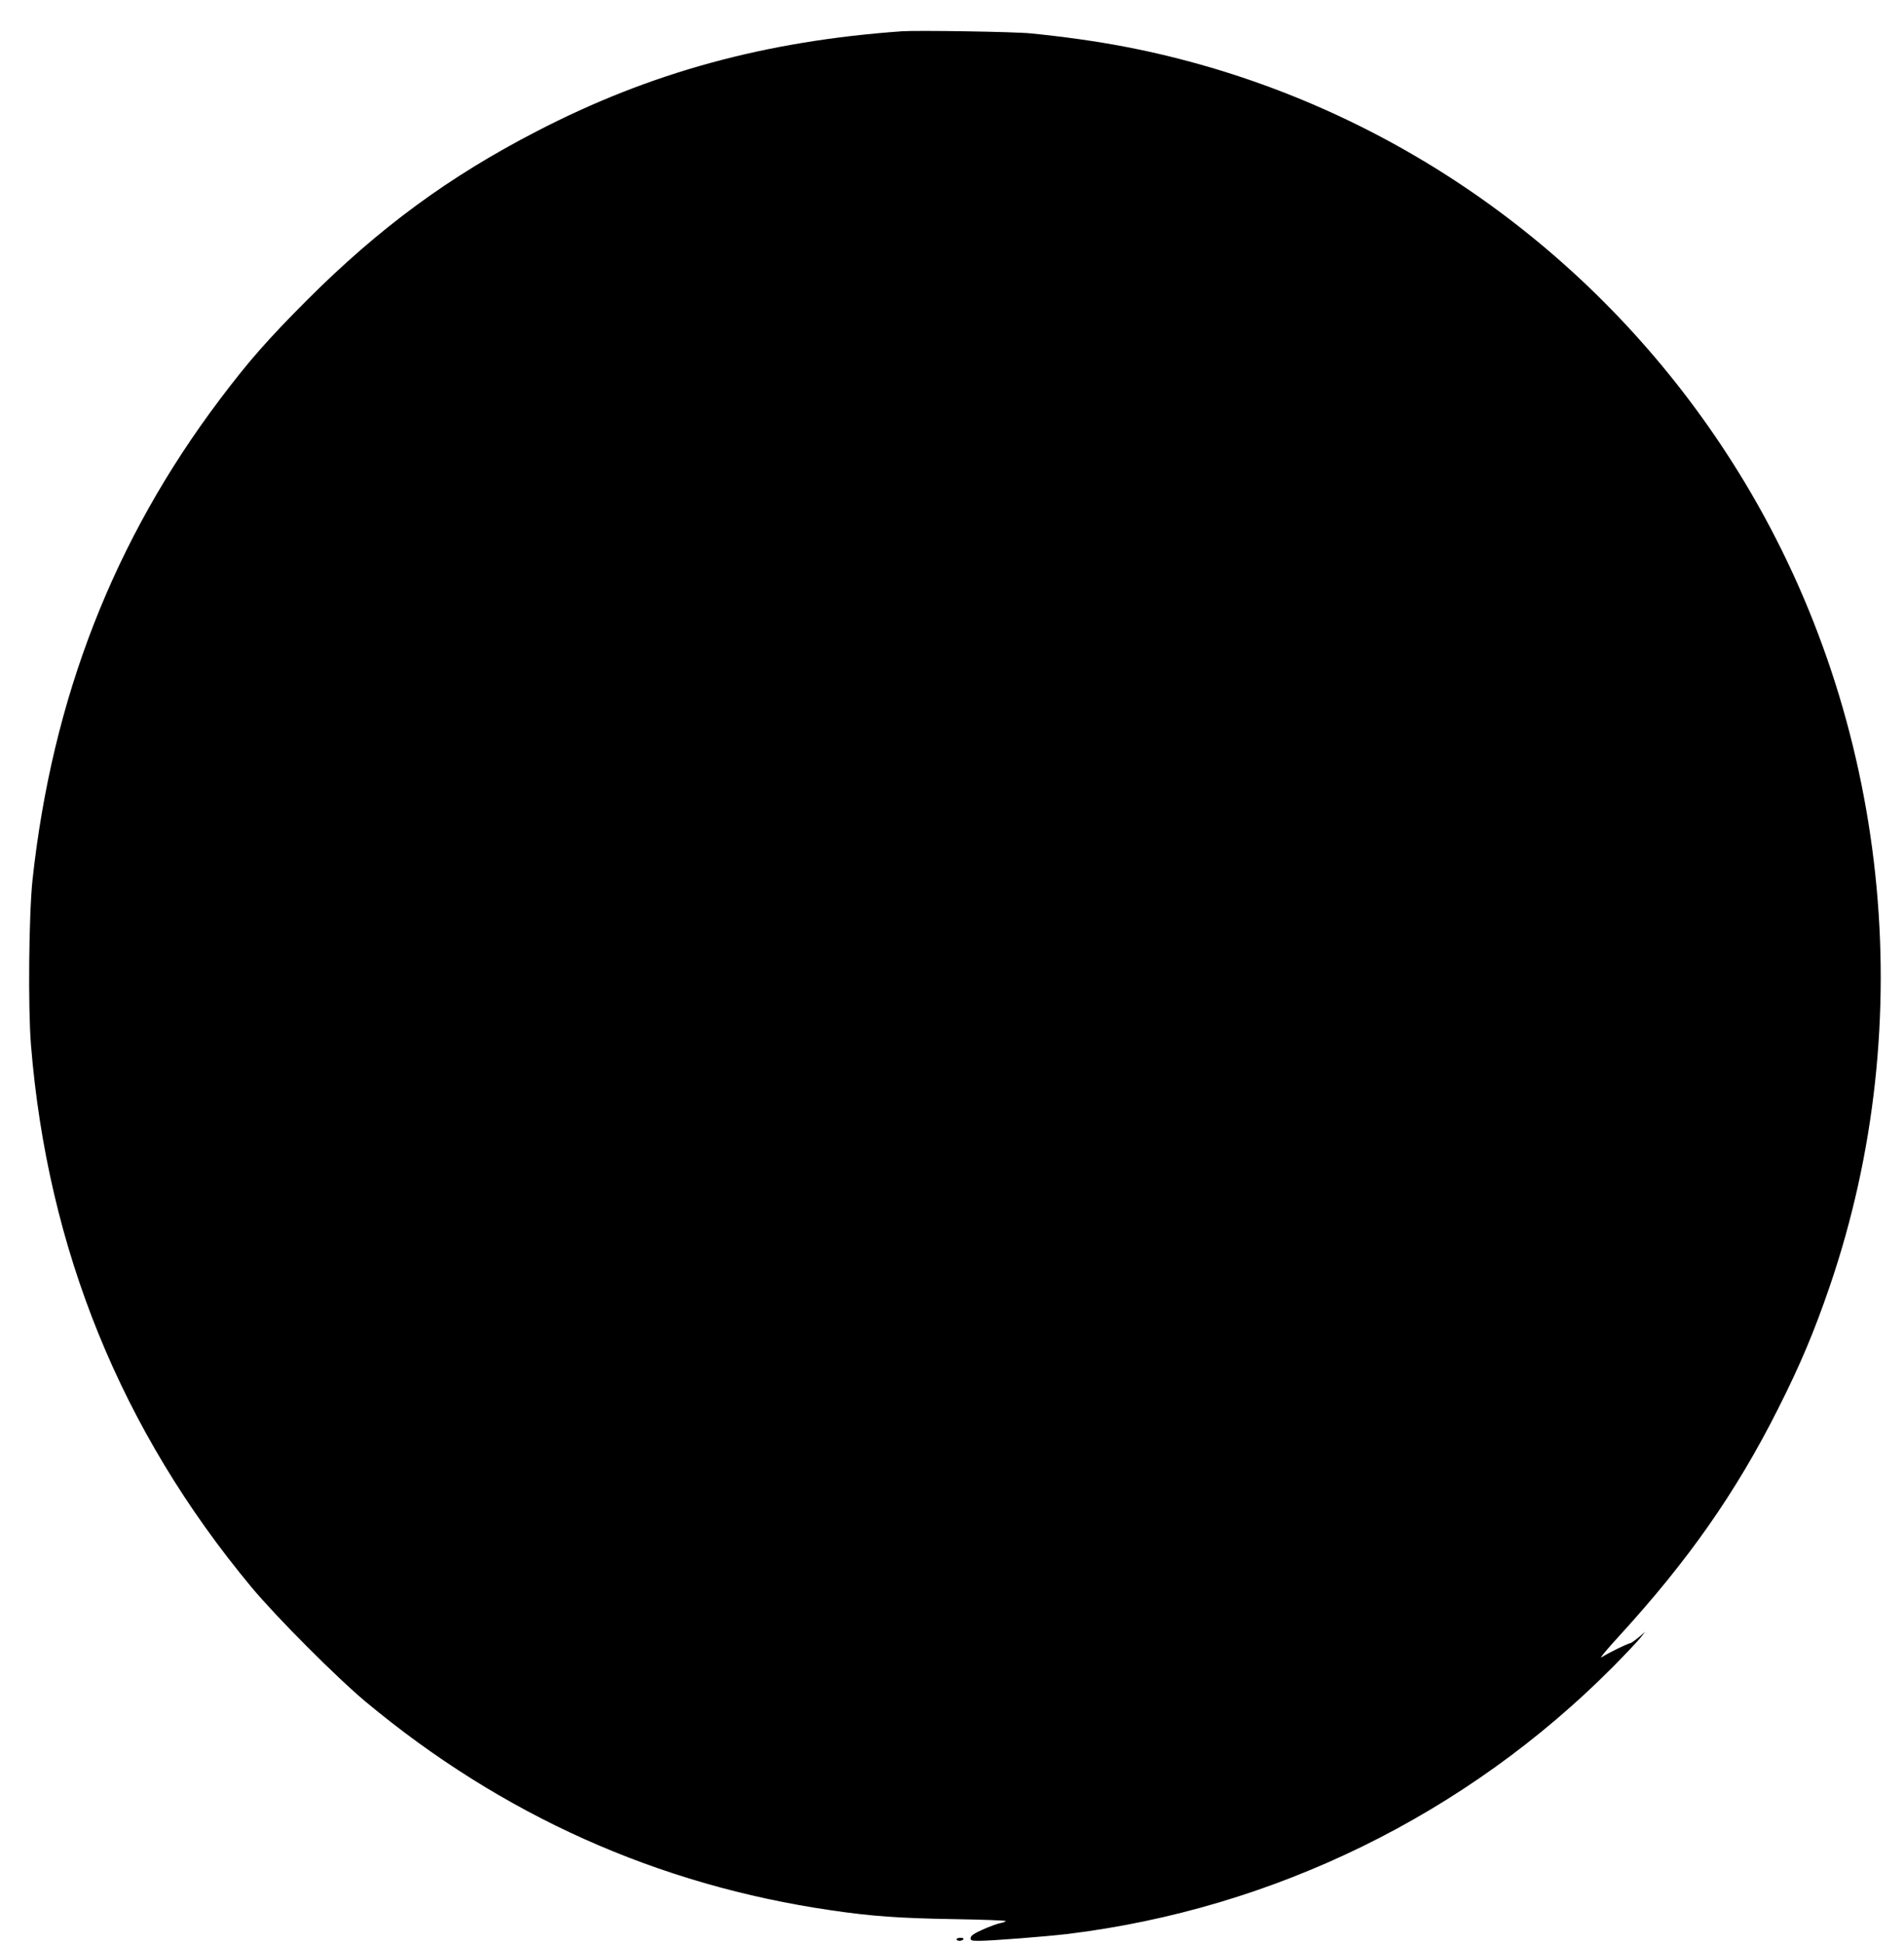 <?xml version="1.0" standalone="no"?>
<!DOCTYPE svg PUBLIC "-//W3C//DTD SVG 20010904//EN"
 "http://www.w3.org/TR/2001/REC-SVG-20010904/DTD/svg10.dtd">
<svg version="1.0" xmlns="http://www.w3.org/2000/svg"
 width="1254pt" height="1280pt" viewBox="0 0 1254 1280"
 preserveAspectRatio="xMidYMid meet">
<g transform="translate(0,1280) scale(0.1,-0.1)"
fill="#000000" stroke="none">
<path d="M5940 12594 c-899 -64 -1657 -271 -2404 -658 -579 -299 -1034 -633
-1512 -1110 -260 -261 -383 -400 -576 -656 -699 -927 -1104 -1966 -1234 -3165
-24 -231 -30 -837 -10 -1086 109 -1346 595 -2540 1452 -3570 161 -194 563
-597 754 -756 896 -746 1922 -1206 3065 -1372 263 -39 448 -52 802 -58 194 -3
350 -9 348 -13 -3 -4 -21 -11 -40 -14 -20 -4 -70 -23 -113 -42 -56 -25 -78
-40 -79 -54 -2 -18 5 -20 55 -20 82 0 436 28 582 45 1359 166 2626 786 3593
1759 81 82 162 168 180 190 l32 41 -44 -38 c-25 -20 -49 -37 -53 -37 -14 0
-149 -66 -188 -92 -20 -13 27 44 112 137 457 499 772 949 1047 1495 148 293
240 512 342 810 598 1749 389 3718 -562 5297 -798 1324 -2050 2296 -3514 2728
-382 112 -737 180 -1185 225 -105 11 -746 21 -850 14z"/>
<path d="M6300 30 c0 -5 9 -10 19 -10 11 0 23 5 26 10 4 6 -5 10 -19 10 -14 0
-26 -4 -26 -10z"/>
</g>
</svg>

